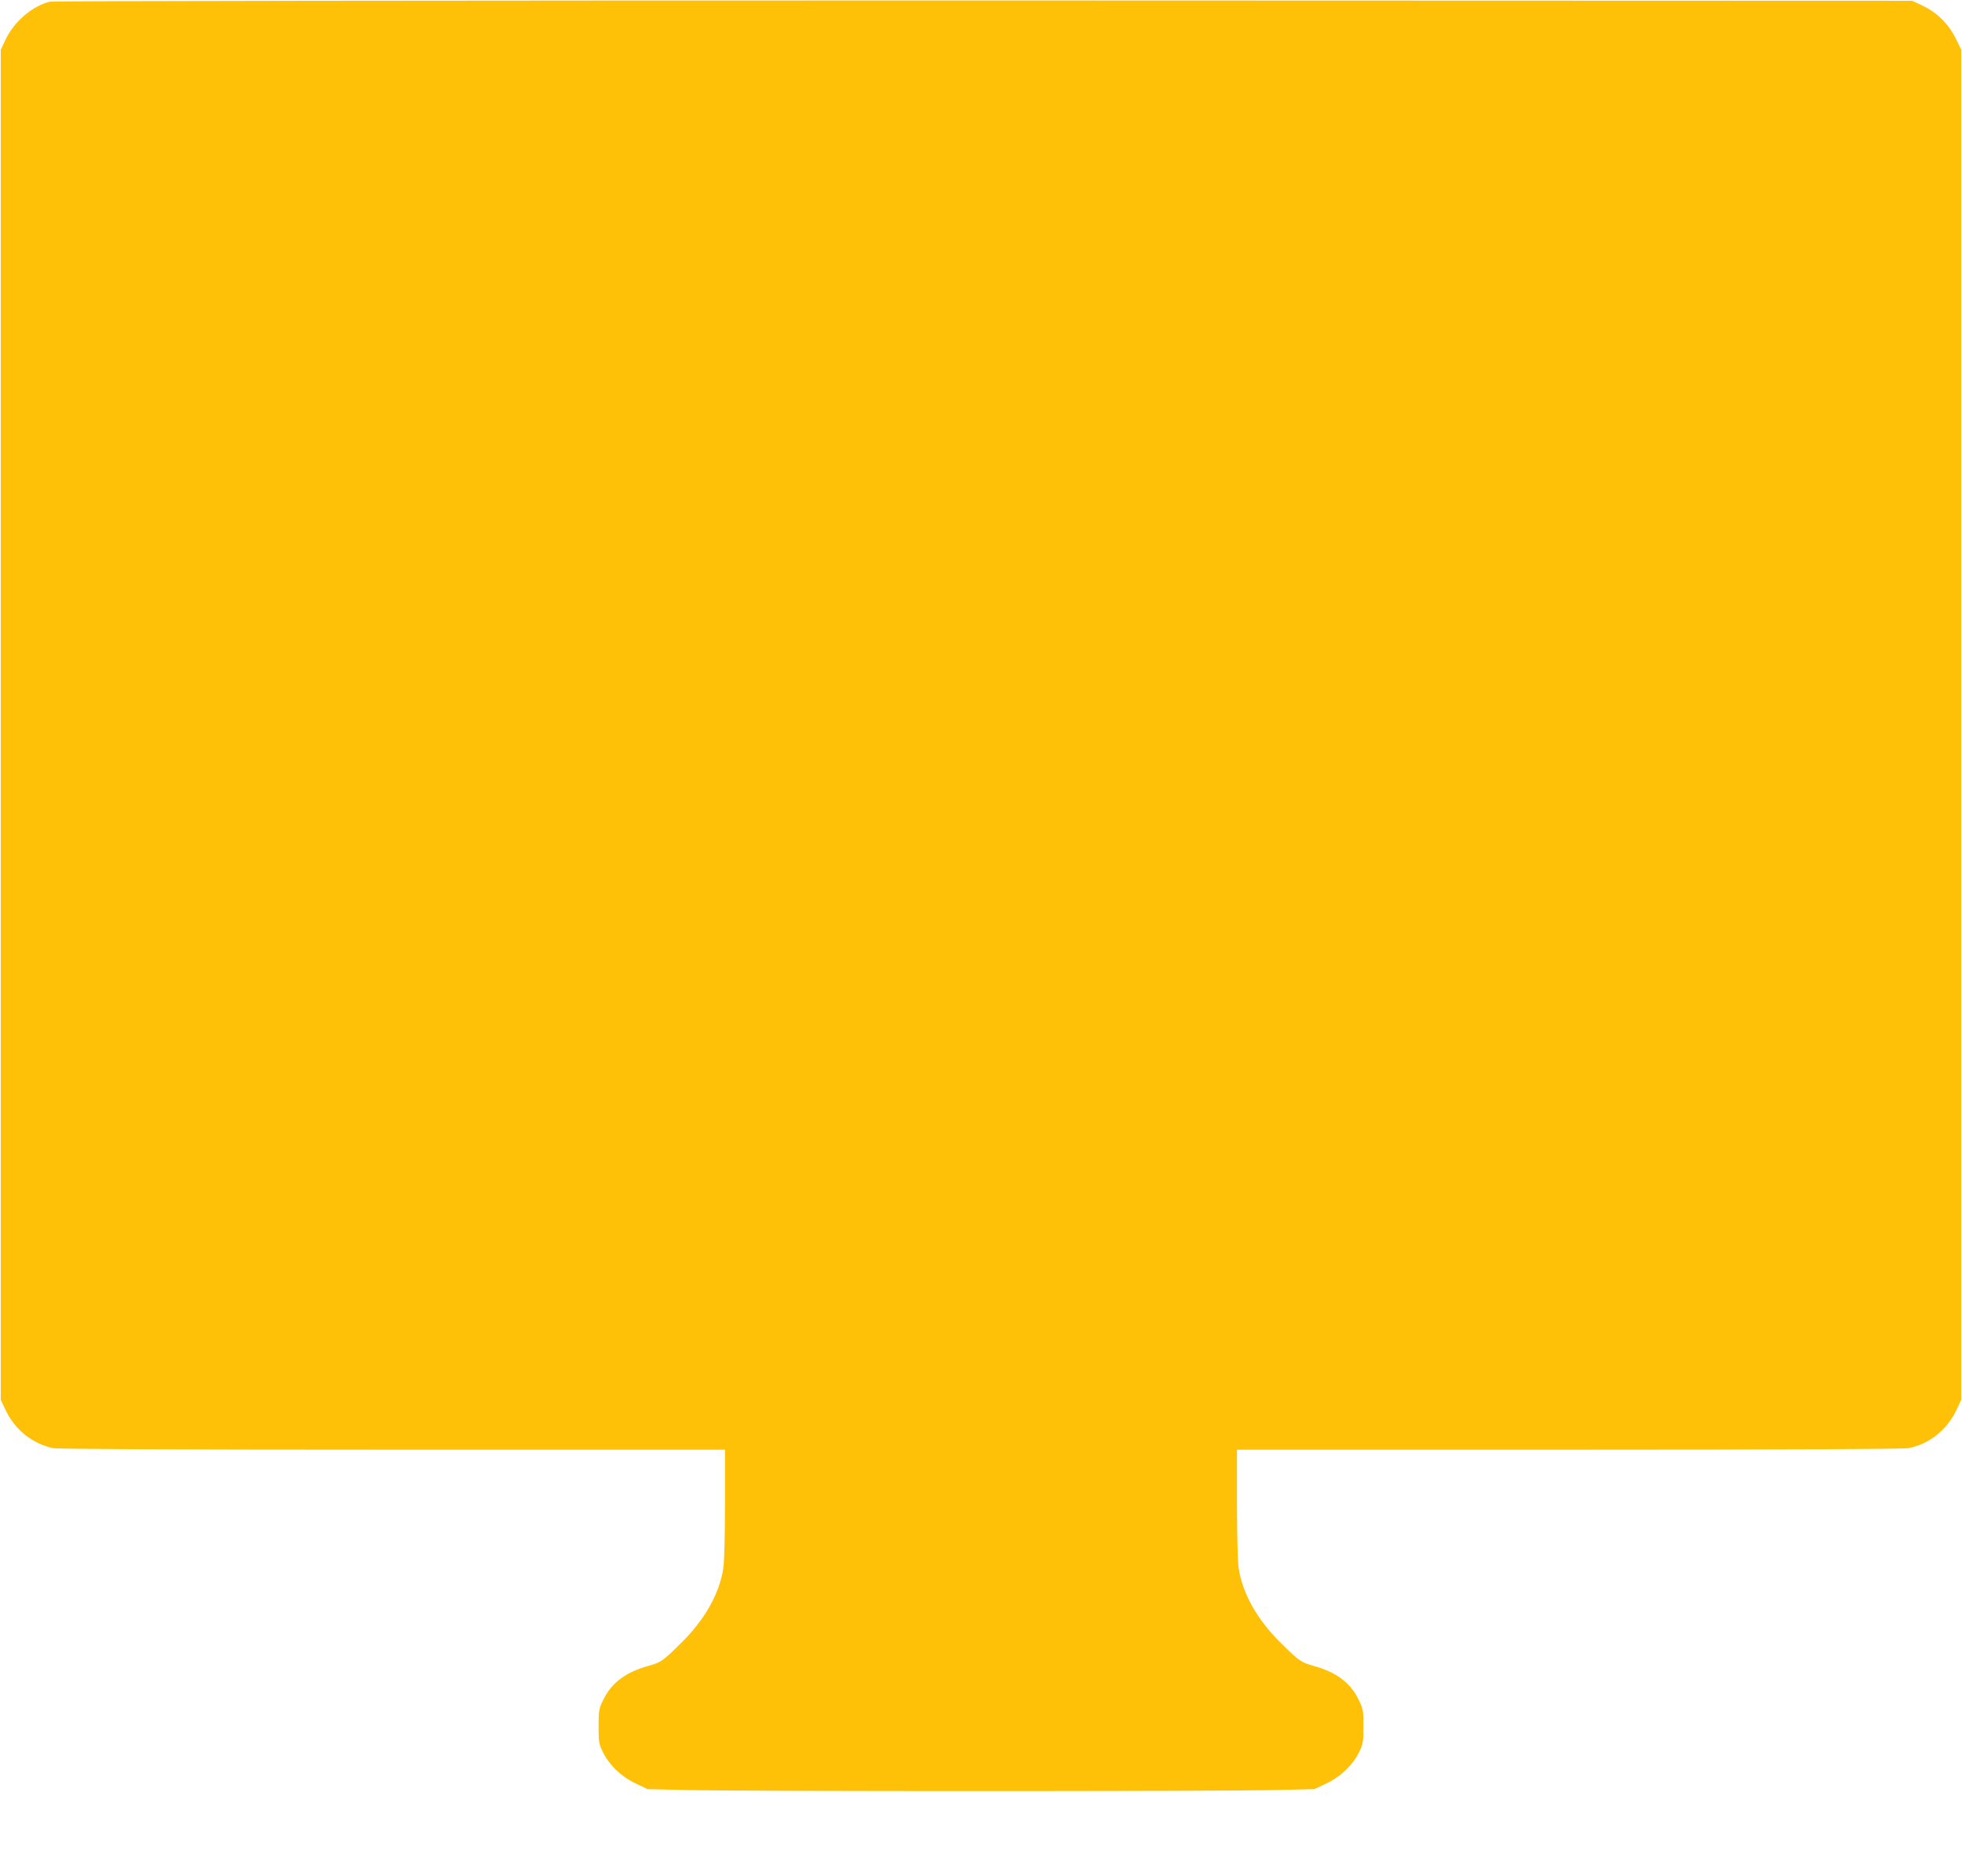 <?xml version="1.0" standalone="no"?>
<!DOCTYPE svg PUBLIC "-//W3C//DTD SVG 20010904//EN"
 "http://www.w3.org/TR/2001/REC-SVG-20010904/DTD/svg10.dtd">
<svg version="1.0" xmlns="http://www.w3.org/2000/svg"
 width="1280pt" height="1224pt" viewBox="0 0 1280 1224"
 preserveAspectRatio="xMidYMid meet">
<g transform="translate(0,1224) scale(0.1,-0.1)"
fill="#ffc107" stroke="none">
<path d="M326 12229 c-114 -27 -233 -129 -289 -246 l-32 -68 0 -4405 0 -4405
32 -67 c60 -129 180 -223 312 -248 35 -6 810 -10 2217 -10 l2164 0 0 -351 c0
-204 -5 -380 -11 -422 -25 -166 -122 -338 -276 -489 -118 -117 -131 -126 -214
-149 -146 -41 -238 -109 -291 -217 -31 -63 -33 -72 -33 -177 0 -101 2 -115 29
-170 42 -84 118 -158 213 -203 l78 -37 250 -6 c325 -9 3525 -9 3850 0 l250 6
78 37 c95 45 171 119 213 203 27 55 29 69 29 170 0 105 -2 114 -33 177 -53
108 -145 176 -291 217 -83 23 -96 32 -214 149 -154 151 -251 323 -276 489 -6
42 -11 218 -11 422 l0 351 2164 0 c1407 0 2182 4 2217 10 132 25 252 119 312
248 l32 67 0 4406 0 4405 -37 75 c-46 93 -122 168 -215 212 l-68 32 -6055 2
c-3625 0 -6071 -3 -6094 -8z"/>
</g>
</svg>
